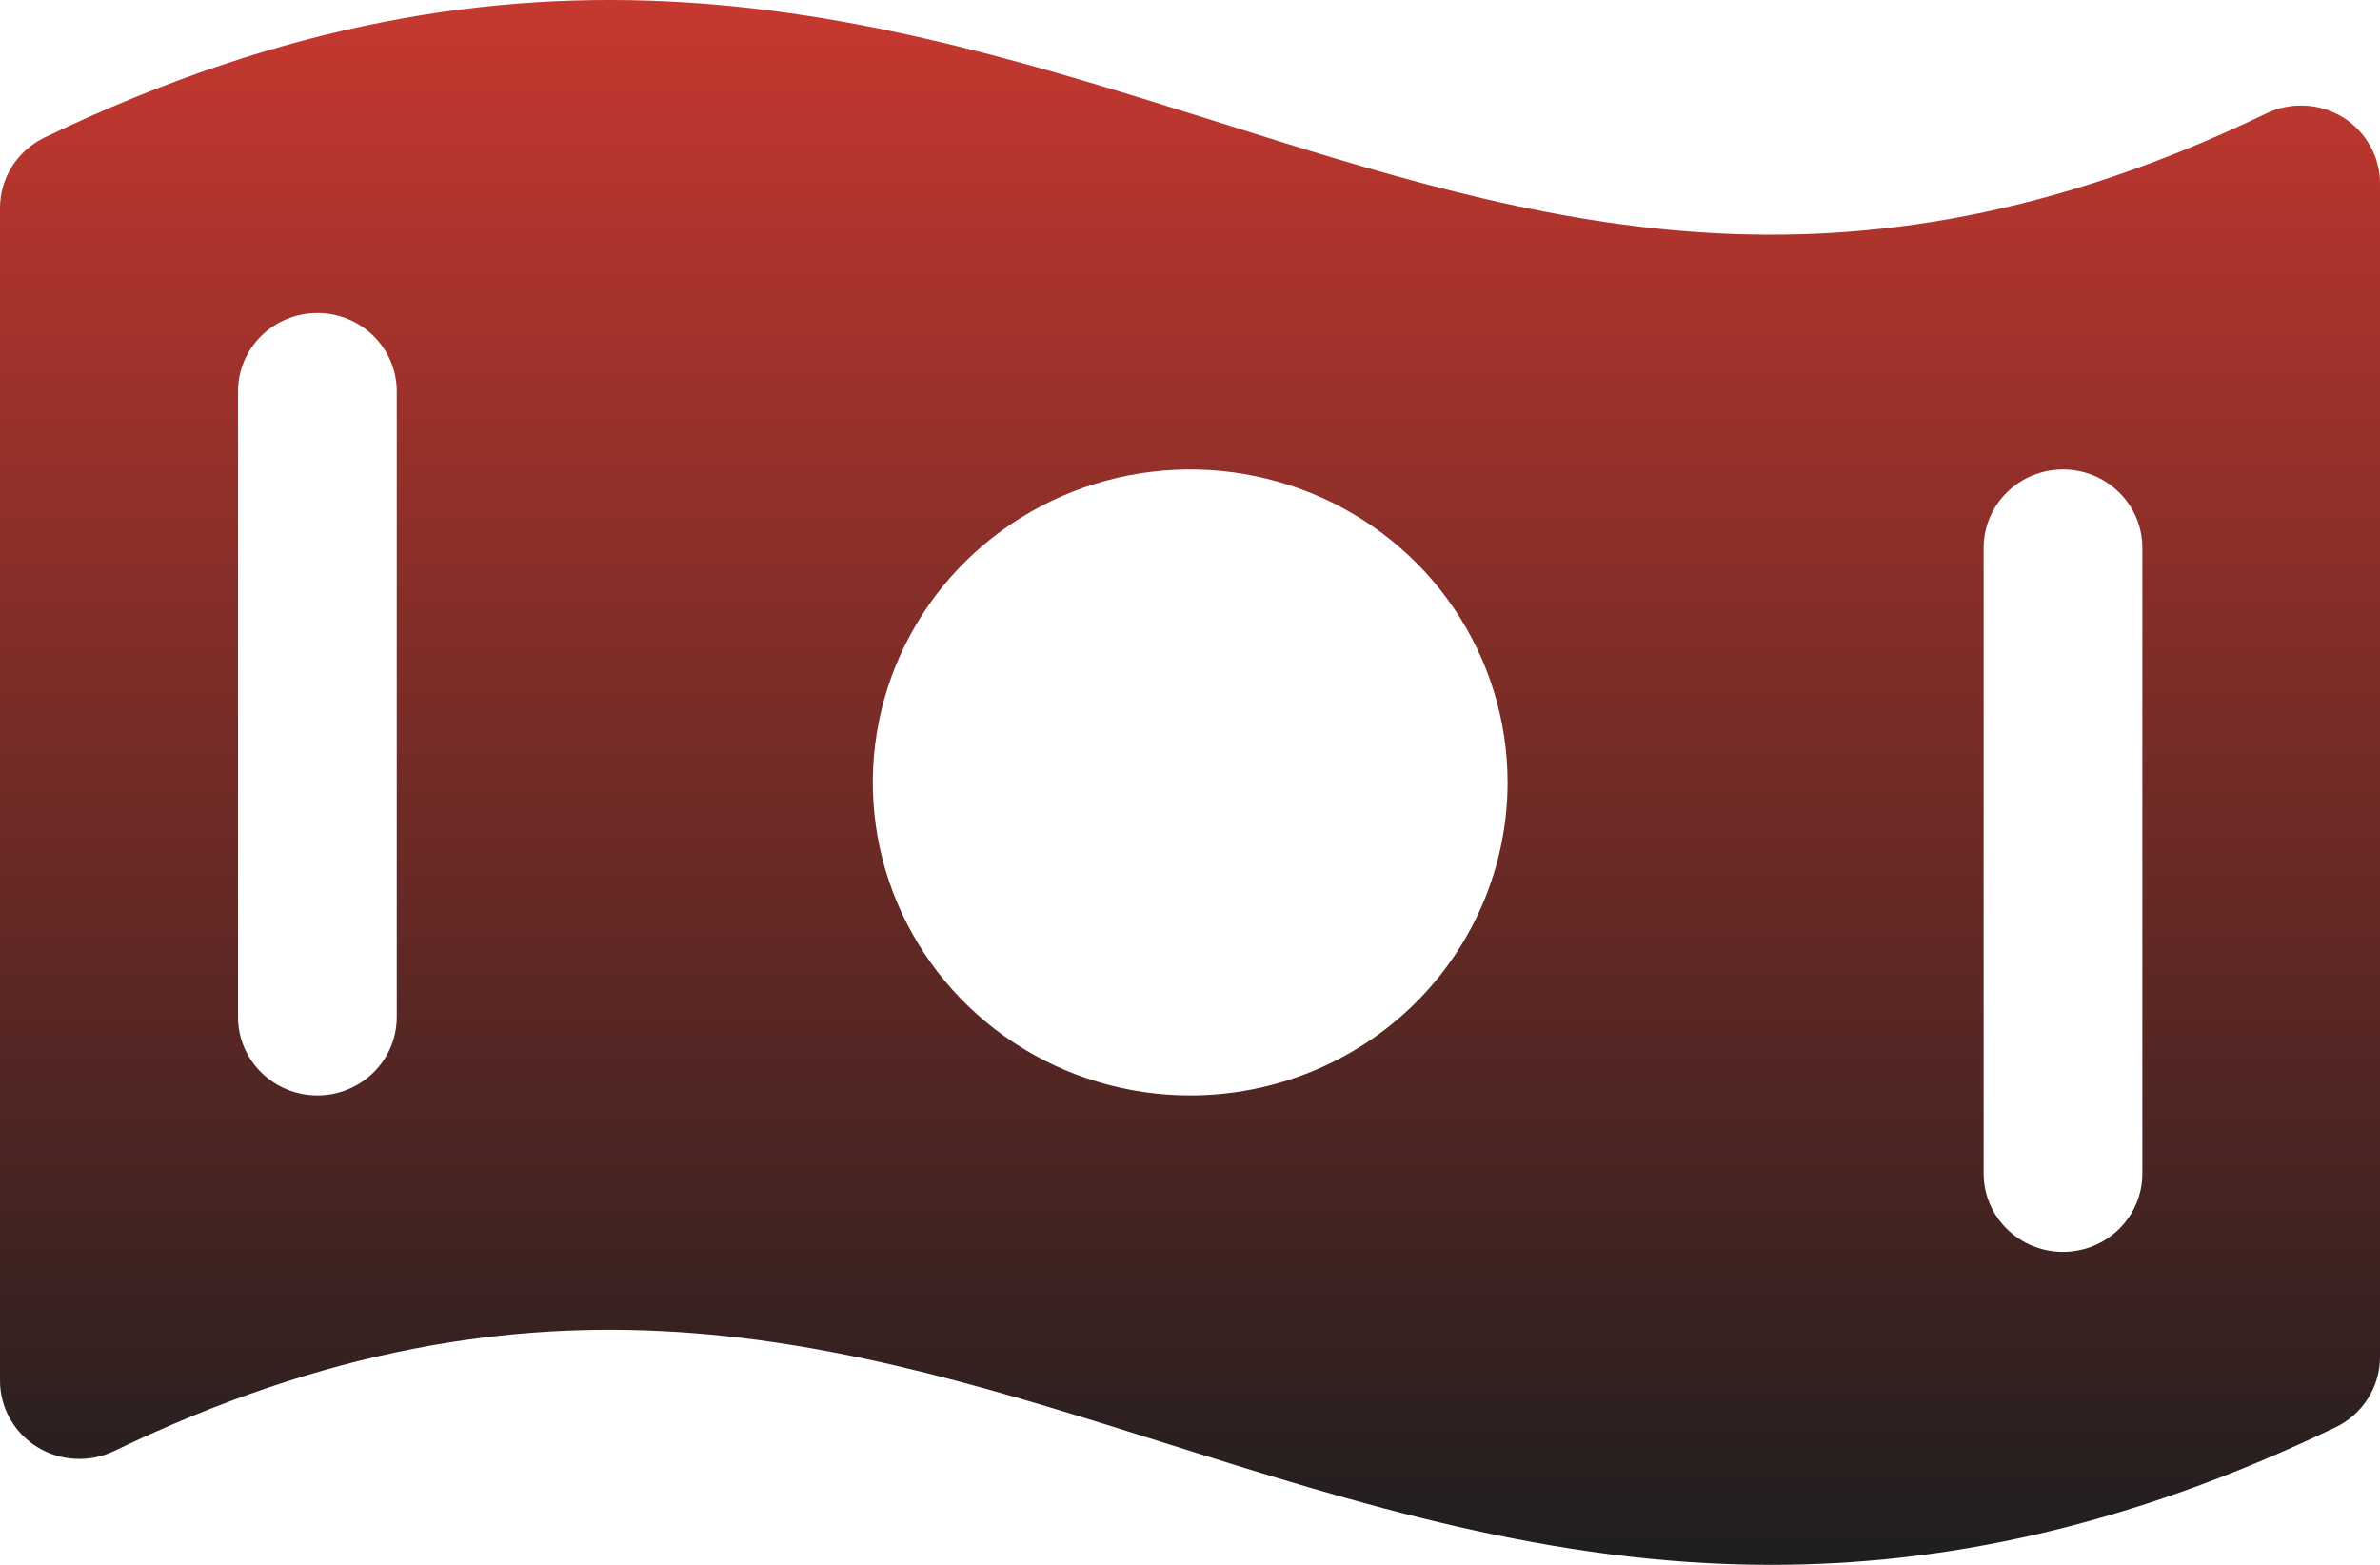 <svg xmlns="http://www.w3.org/2000/svg" fill="none" viewBox="0 0 73 48" height="48" width="73">
<path fill="url(#paint0_linear_2113_938)" d="M71.868 3.601C71.518 3.385 71.118 3.261 70.705 3.24C70.293 3.219 69.882 3.302 69.51 3.481C56.45 9.781 47.123 6.829 37.264 3.715C26.893 0.46 16.184 -2.915 1.366 4.219C0.957 4.416 0.612 4.722 0.37 5.103C0.129 5.484 0.001 5.924 2.41426e-08 6.373V42.351C-5.81314e-05 42.758 0.105 43.159 0.305 43.515C0.505 43.871 0.794 44.171 1.144 44.387C1.495 44.603 1.895 44.727 2.307 44.748C2.719 44.769 3.13 44.687 3.502 44.508C16.562 38.208 25.889 41.16 35.764 44.274C41.617 46.119 47.58 48 54.321 48C59.52 48 65.191 46.884 71.634 43.782C72.043 43.585 72.388 43.279 72.63 42.898C72.871 42.517 72.999 42.077 73 41.628V5.65C73.004 5.242 72.902 4.839 72.704 4.481C72.505 4.122 72.218 3.819 71.868 3.601ZM12.169 31.2C12.169 31.837 11.912 32.447 11.456 32.897C10.999 33.347 10.38 33.6 9.735 33.6C9.089 33.6 8.47 33.347 8.014 32.897C7.558 32.447 7.301 31.837 7.301 31.2V12.001C7.301 11.364 7.558 10.754 8.014 10.304C8.47 9.854 9.089 9.601 9.735 9.601C10.38 9.601 10.999 9.854 11.456 10.304C11.912 10.754 12.169 11.364 12.169 12.001V31.2ZM36.506 33.6C34.581 33.6 32.699 33.037 31.098 31.983C29.497 30.928 28.249 29.428 27.512 27.674C26.775 25.92 26.582 23.99 26.958 22.128C27.334 20.265 28.261 18.555 29.622 17.212C30.984 15.87 32.718 14.956 34.607 14.585C36.495 14.215 38.453 14.405 40.231 15.132C42.01 15.858 43.531 17.088 44.6 18.667C45.67 20.246 46.241 22.102 46.241 24C46.241 26.547 45.215 28.988 43.39 30.789C41.564 32.589 39.088 33.6 36.506 33.6ZM65.711 36C65.711 36.637 65.454 37.247 64.998 37.697C64.542 38.147 63.923 38.4 63.277 38.4C62.632 38.4 62.013 38.147 61.556 37.697C61.1 37.247 60.843 36.637 60.843 36V16.801C60.843 16.164 61.1 15.554 61.556 15.104C62.013 14.654 62.632 14.401 63.277 14.401C63.923 14.401 64.542 14.654 64.998 15.104C65.454 15.554 65.711 16.164 65.711 16.801V36Z"></path>
<defs>
<linearGradient gradientUnits="userSpaceOnUse" y2="48" x2="36.5" y1="0" x1="36.5" id="paint0_linear_2113_938">
<stop stop-color="#C6382F"></stop>
<stop stop-color="#1E1E1E" offset="1"></stop>
</linearGradient>
</defs>
</svg>
